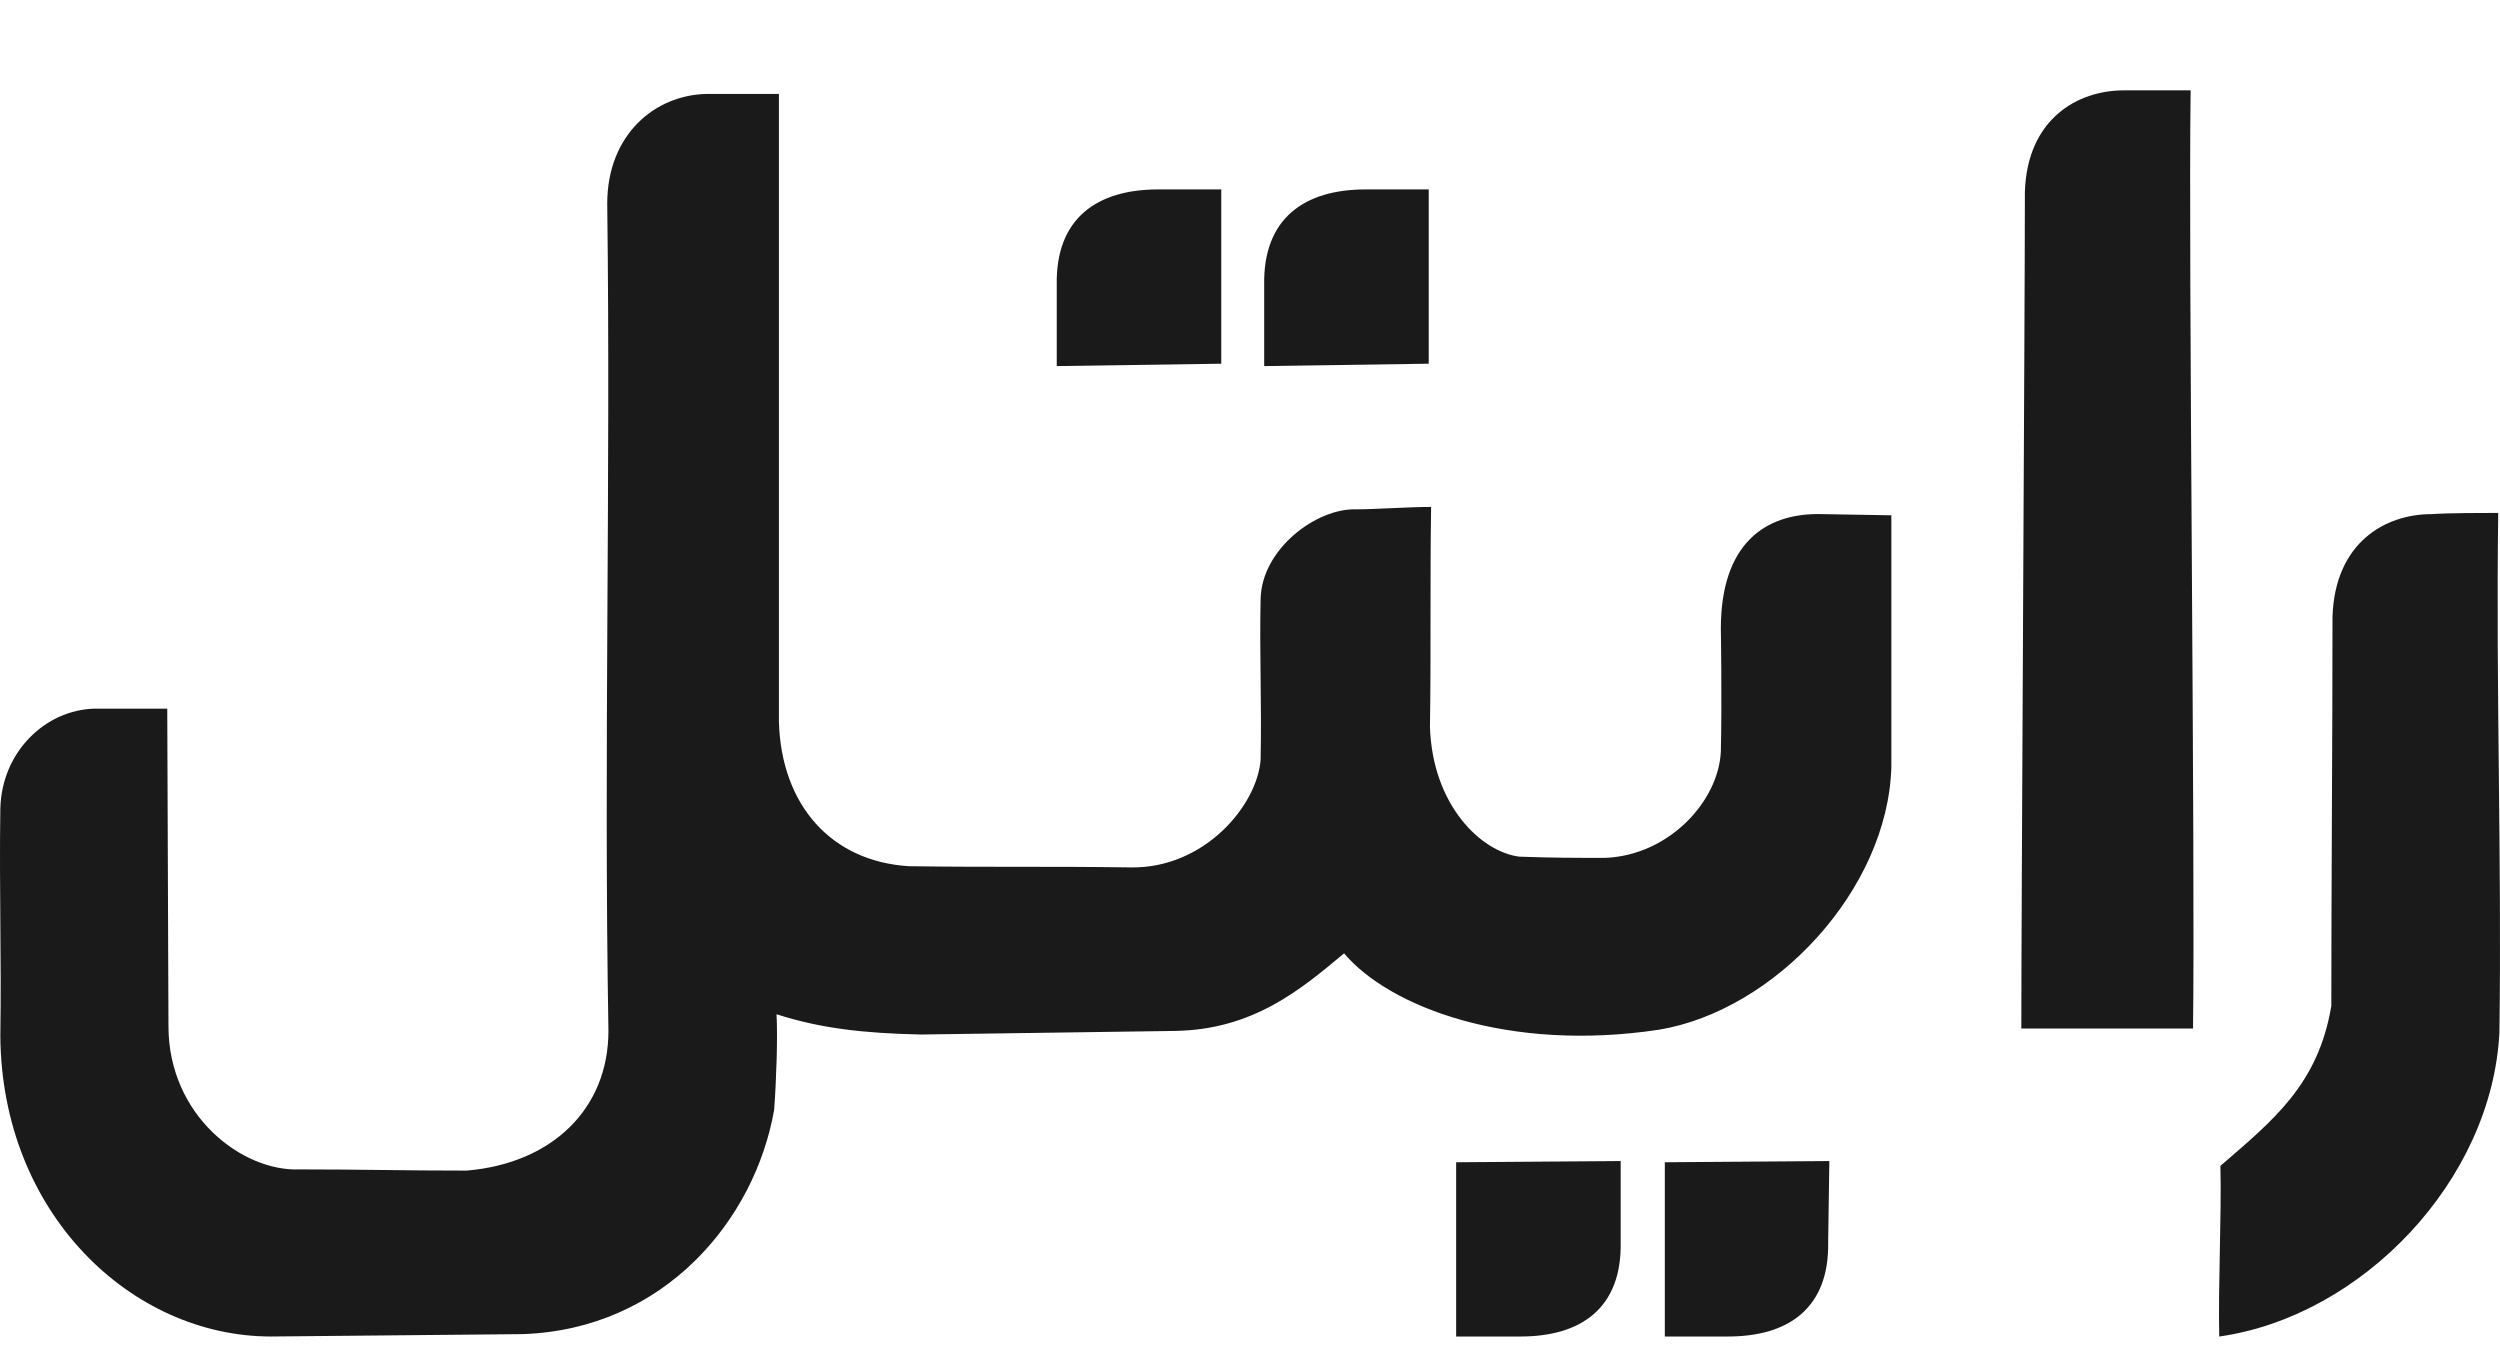<svg xmlns="http://www.w3.org/2000/svg" width="83" height="45" viewBox="0 0 83 45" fill="none"><path fill-rule="evenodd" clip-rule="evenodd" d="M77.439 20.477C77.518 18.02 79.181 17.069 80.725 17.069C81.279 17.029 82.466 17.029 82.941 17.029C82.862 22.815 83.06 28.482 82.981 34.267C82.743 39.181 78.429 43.699 73.679 44.373C73.639 42.629 73.758 40.449 73.718 38.706C75.46 37.2 76.964 36.011 77.4 33.396C77.4 29.314 77.439 24.559 77.439 20.477Z" fill="#1A1A1A"></path><path fill-rule="evenodd" clip-rule="evenodd" d="M57.132 20.872C57.132 18.059 58.597 17.029 60.457 17.068L62.793 17.108V25.469C62.674 29.551 58.914 33.553 55.074 34.187C50.086 34.94 46.128 33.434 44.623 31.651C43.198 32.84 41.615 34.187 39.002 34.227C36.192 34.267 33.381 34.306 30.571 34.346C28.71 34.306 27.246 34.148 25.781 33.672C25.821 34.386 25.781 35.773 25.702 36.843C25.069 40.488 22.06 44.134 17.35 44.293L8.997 44.372C4.366 44.372 0.051 40.29 0.011 34.386C0.051 31.77 -0.028 29.511 0.011 26.856C0.051 24.954 1.516 23.567 3.139 23.527H5.553L5.593 34.069C5.593 37.041 8.047 38.903 9.947 38.824C12.124 38.824 13.312 38.864 15.489 38.864C18.339 38.626 20.2 36.803 20.2 34.227C20.041 24.875 20.279 16.117 20.16 6.765C20.16 4.466 21.744 3.159 23.446 3.119H25.86V23.963C25.939 26.737 27.602 28.6 30.175 28.758C32.986 28.798 34.727 28.758 37.538 28.798C39.992 28.838 41.734 26.737 41.852 25.232C41.892 23.25 41.813 21.823 41.852 19.882C41.892 18.217 43.713 16.87 45.019 16.91C45.653 16.91 46.761 16.83 47.513 16.83C47.474 19.248 47.513 21.823 47.474 24.122C47.553 26.737 49.176 28.283 50.442 28.441C51.551 28.481 52.263 28.481 53.292 28.481C55.391 28.402 57.053 26.619 57.132 24.954C57.172 23.25 57.132 20.872 57.132 20.872Z" fill="#1A1A1A"></path><path fill-rule="evenodd" clip-rule="evenodd" d="M67.226 6.368C67.306 3.951 68.968 3 70.512 3C71.066 3 72.254 3 72.729 3C72.65 8.667 72.887 28.481 72.808 34.148H67.108C67.108 30.105 67.226 10.41 67.226 6.368Z" fill="#1A1A1A"></path><path fill-rule="evenodd" clip-rule="evenodd" d="M41.971 12.154L47.434 12.075V6.289H45.336C43.317 6.289 41.932 7.24 41.971 9.459V12.154Z" fill="#1A1A1A"></path><path fill-rule="evenodd" clip-rule="evenodd" d="M60.734 38.547L55.272 38.587V44.372H57.37C59.389 44.372 60.734 43.421 60.695 41.242L60.734 38.547Z" fill="#1A1A1A"></path><path fill-rule="evenodd" clip-rule="evenodd" d="M53.807 38.547L48.344 38.587V44.372H50.482C52.501 44.372 53.846 43.421 53.807 41.242V38.547Z" fill="#1A1A1A"></path><path fill-rule="evenodd" clip-rule="evenodd" d="M35.084 12.154L40.546 12.075V6.289H38.448C36.429 6.289 35.044 7.24 35.084 9.459V12.154Z" fill="#1A1A1A"></path></svg>